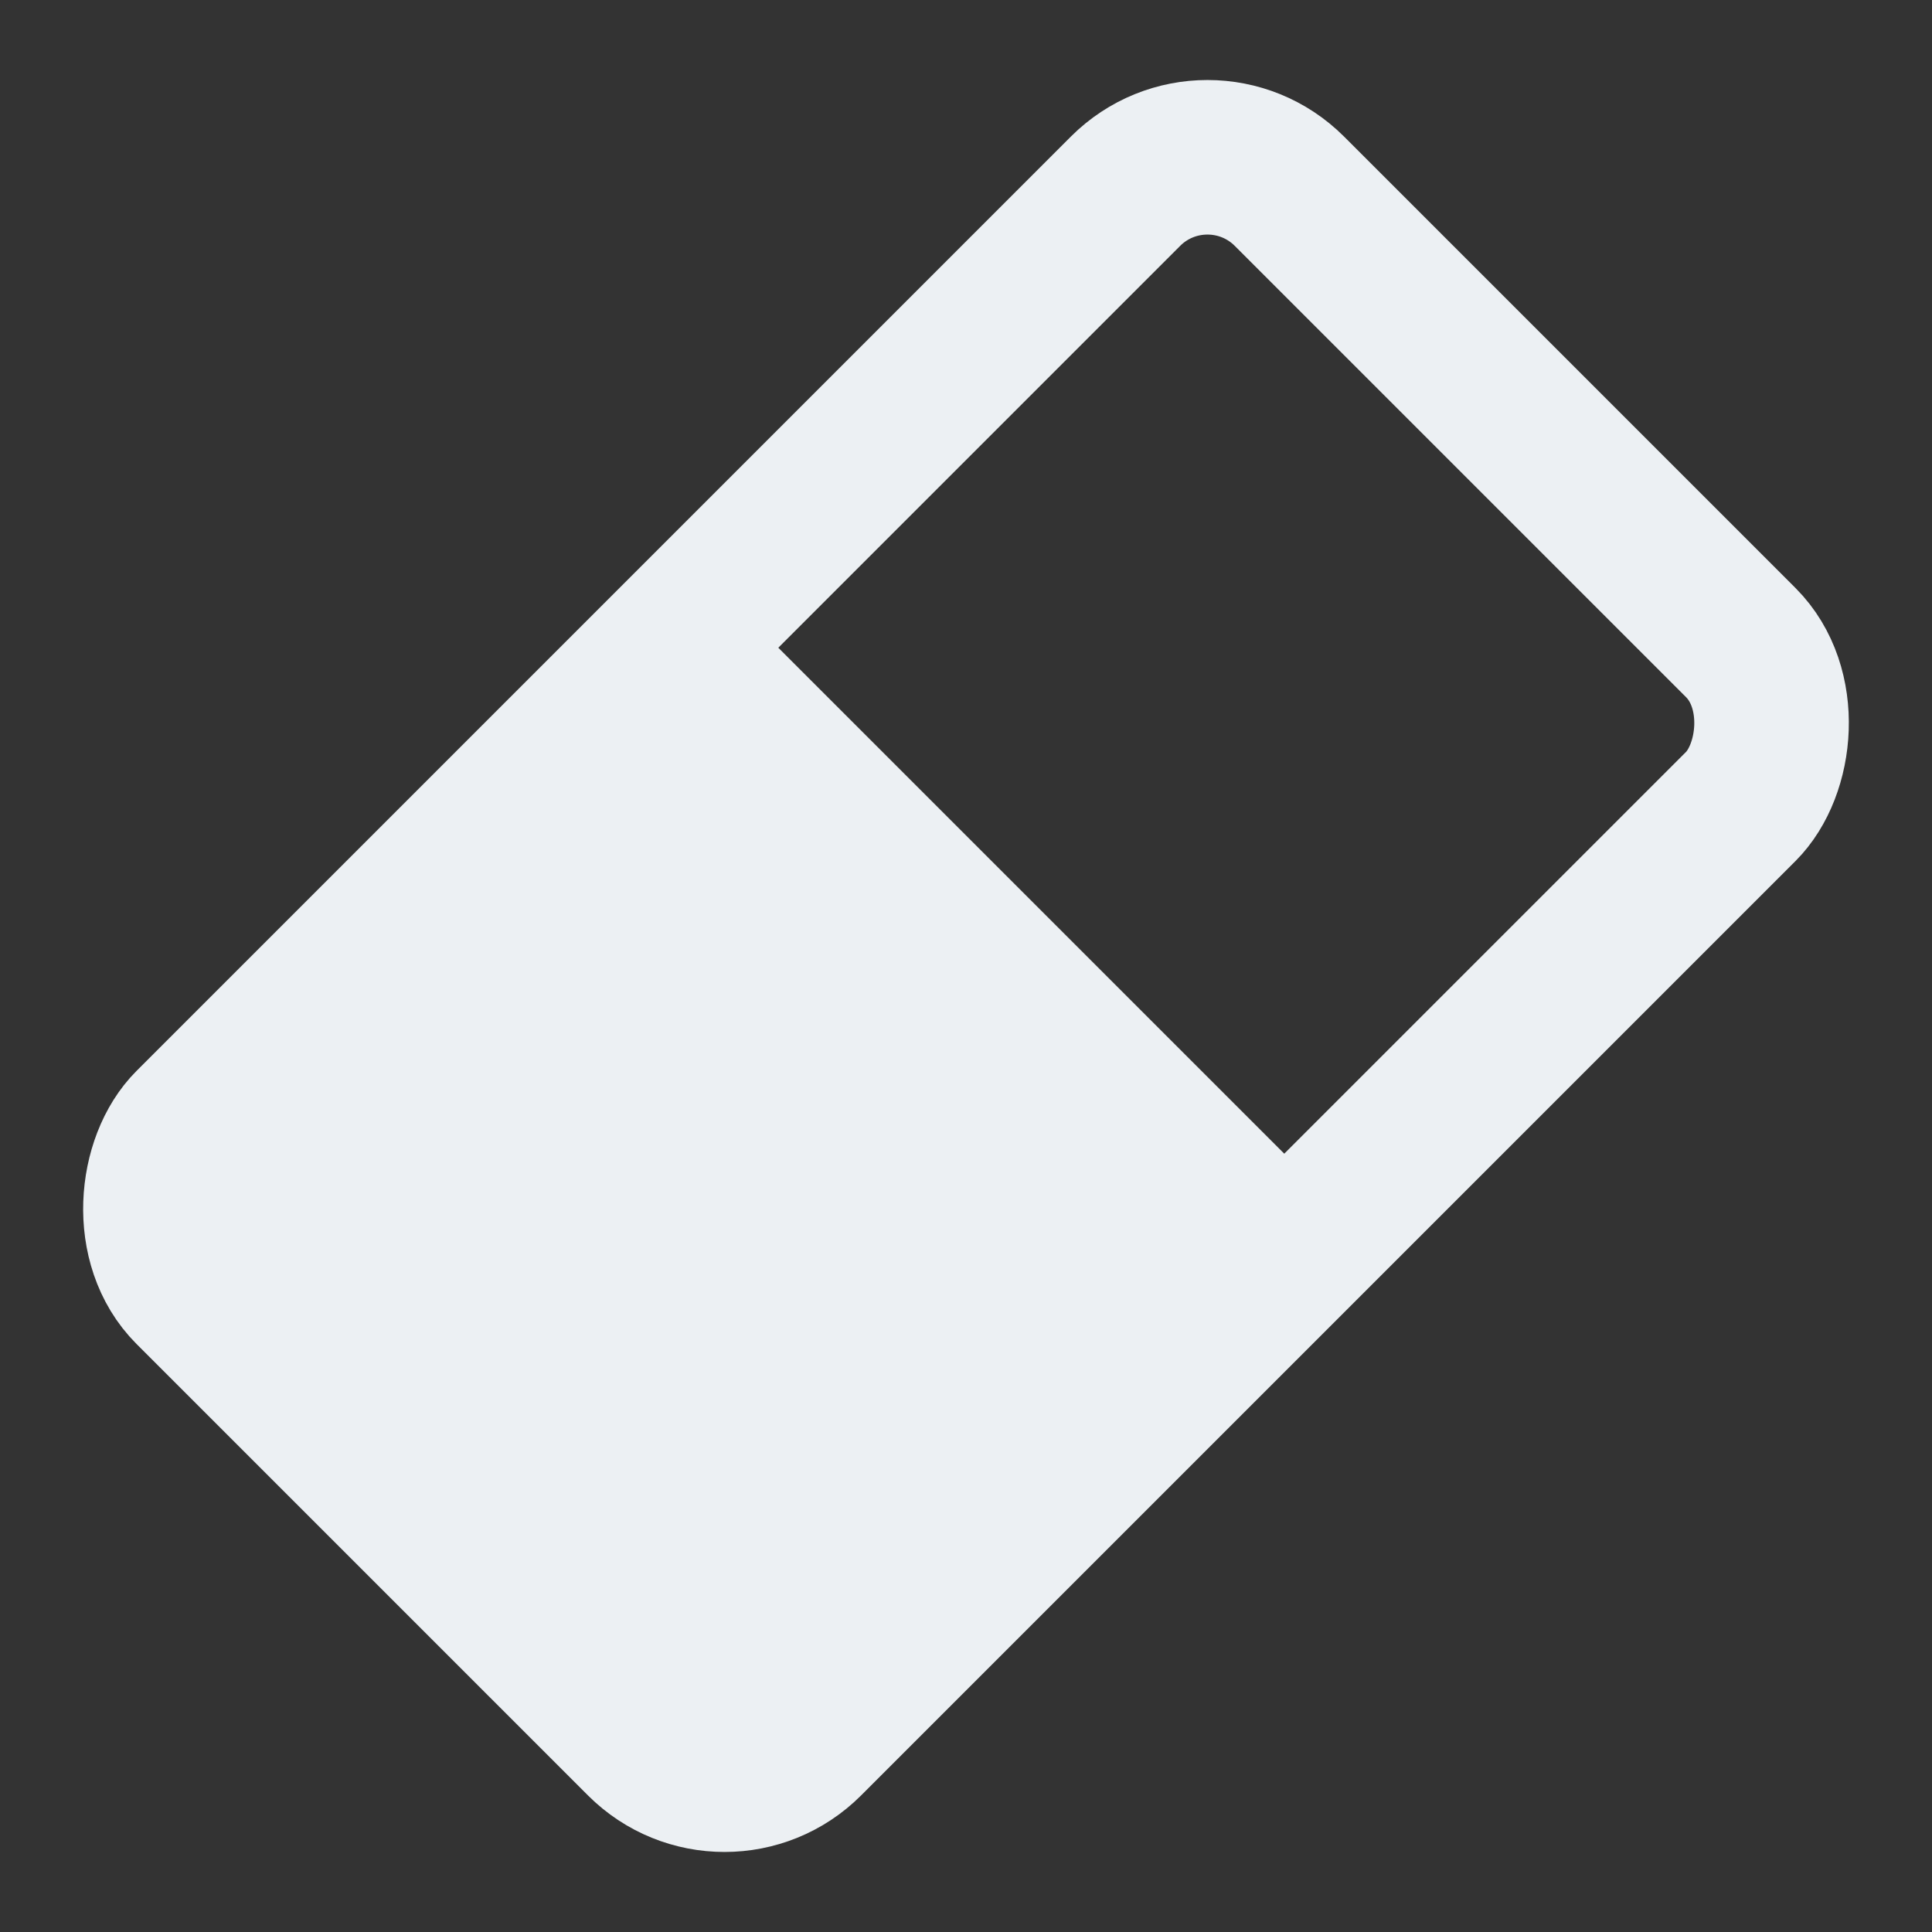 <svg width="50" height="50" viewBox="0 0 50 50" fill="none" xmlns="http://www.w3.org/2000/svg">
<rect x="0" y="0" width="50" height="50" fill="#333333" stroke="none"/>
<rect x="19.274" y="15.895" width="22.098" height="21.676" transform="rotate(45 19.274 15.895)" fill="#ECF0F3"/>
<rect x="31.249" y="2.828" width="22.518" height="40.193" rx="3" transform="rotate(45 31.249 2.828)" stroke="#ECF0F3" stroke-width="4"/>
</svg>
